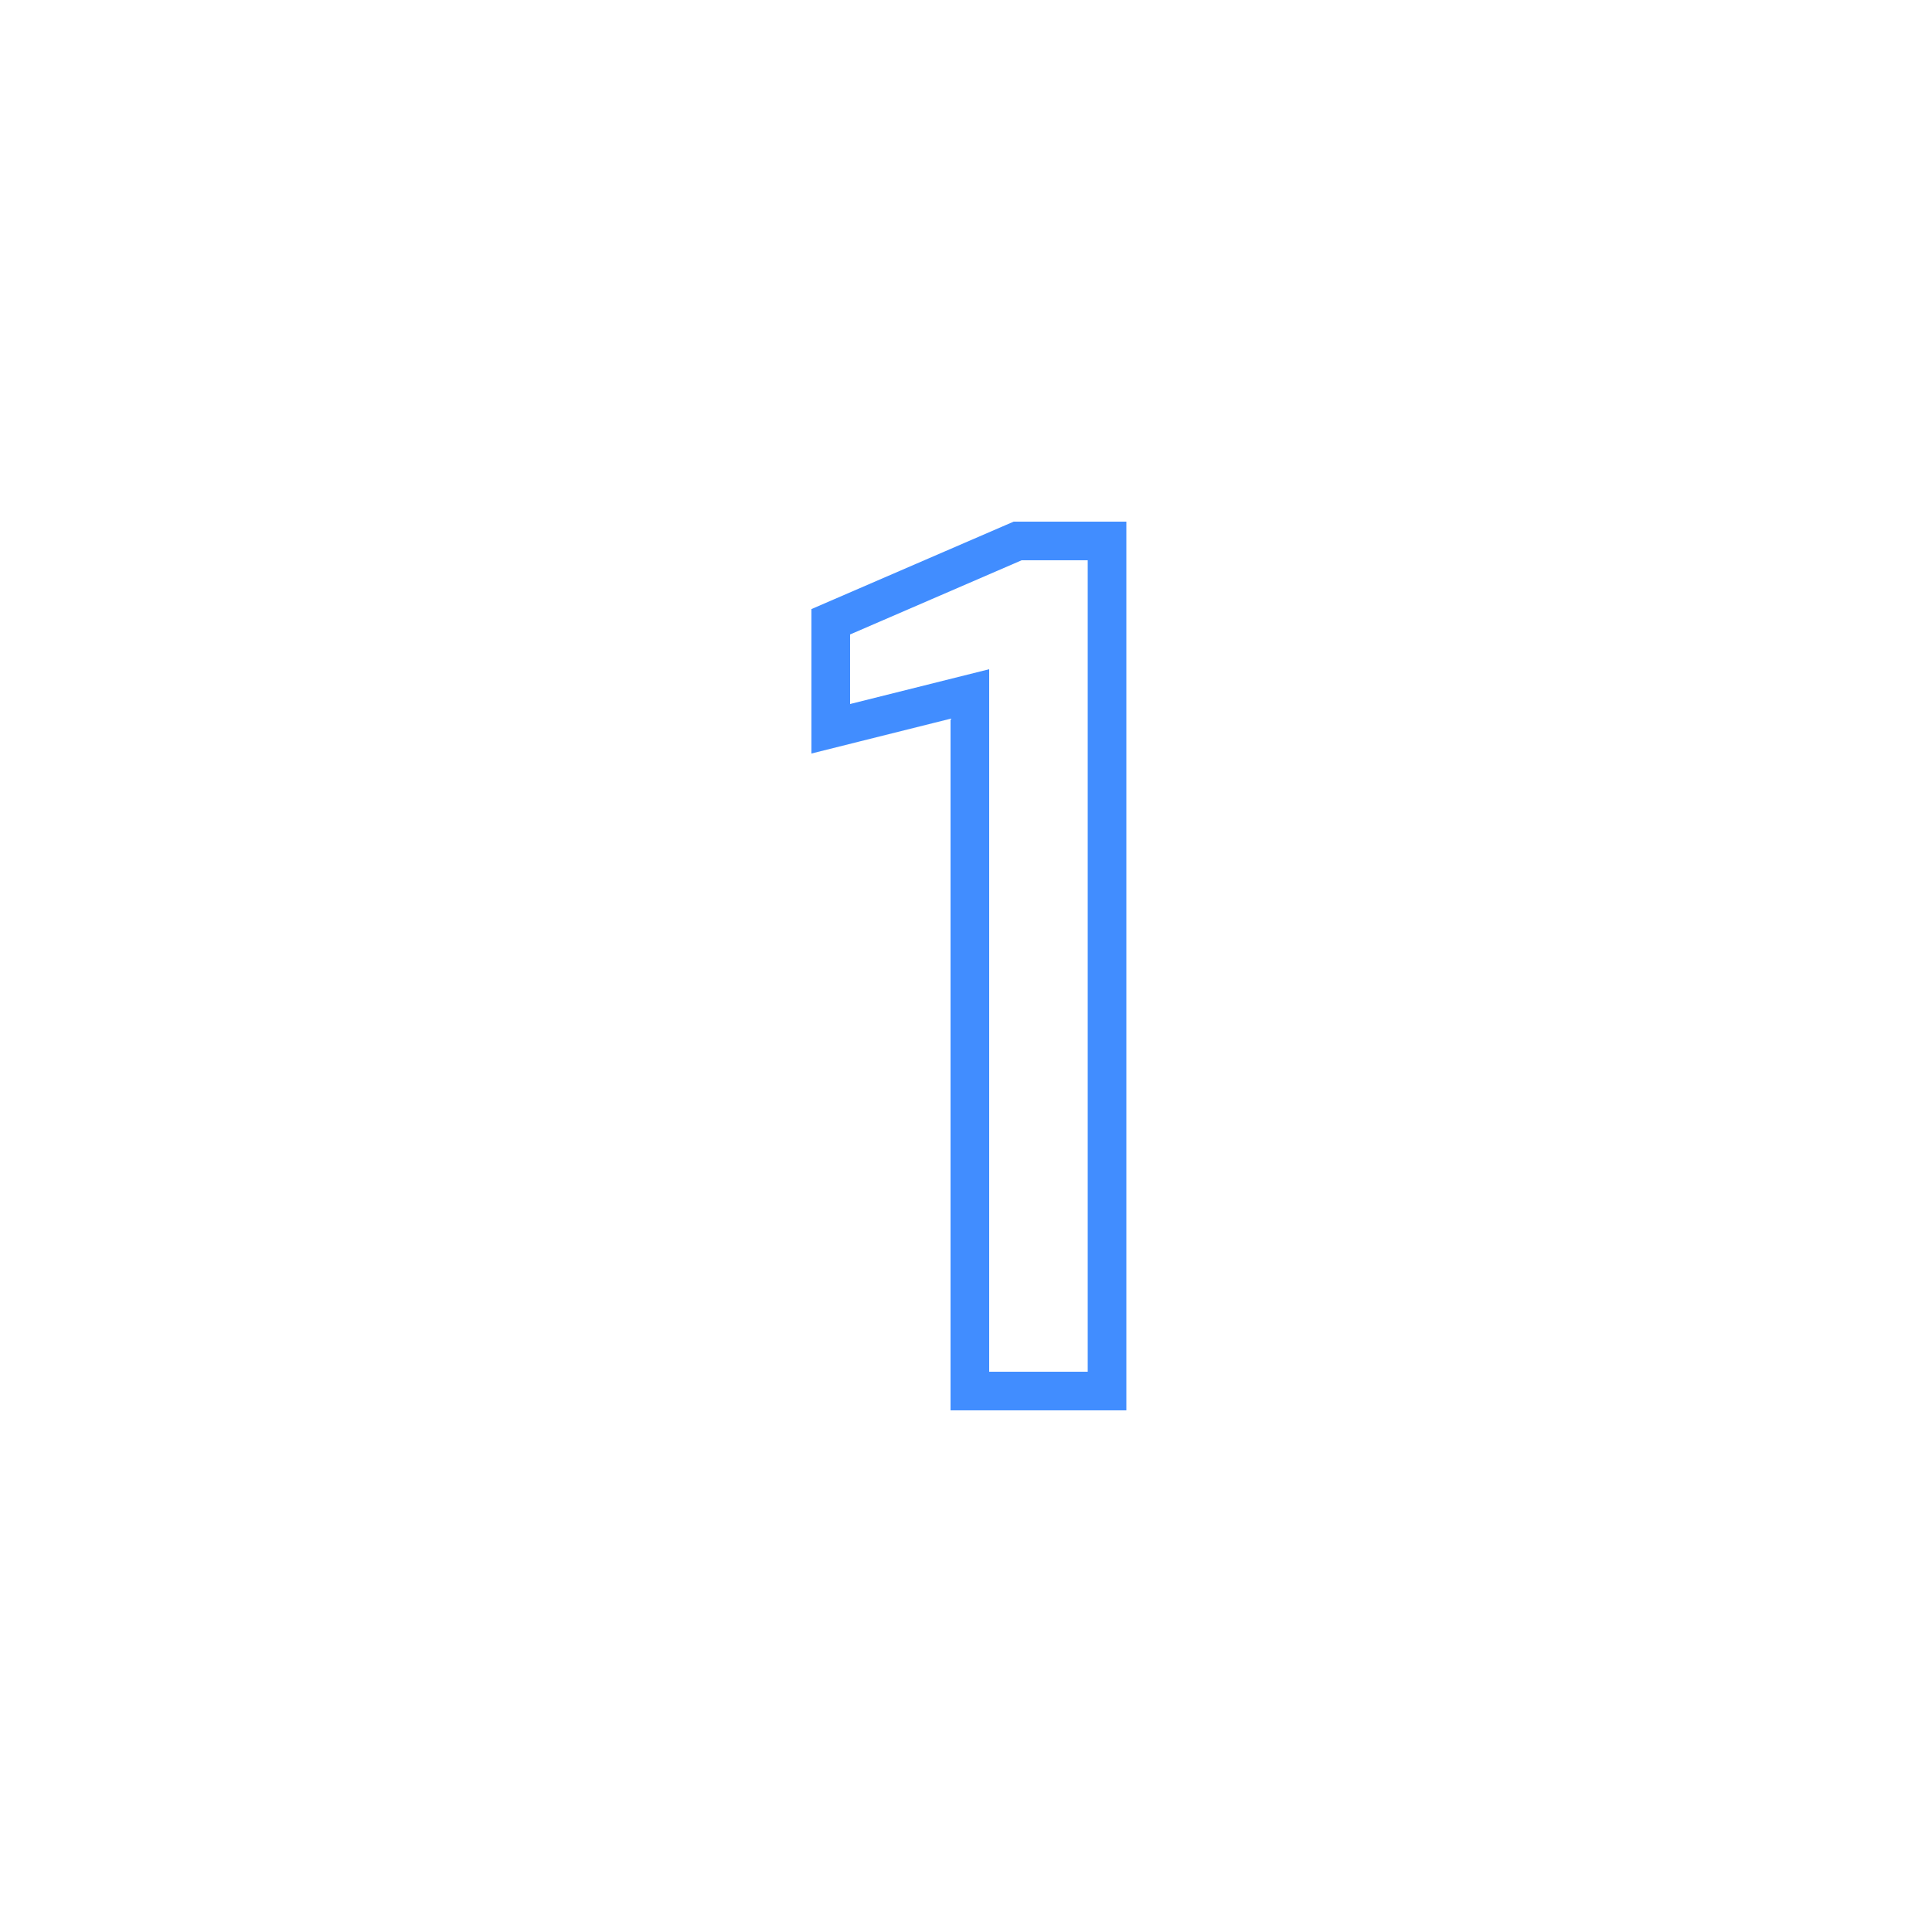 <svg width="100" height="100" viewBox="0 0 100 100" fill="none" xmlns="http://www.w3.org/2000/svg">
<path d="M57.3 28V72H50.2V35.92L44.242 37.41L43 37.721V32.183L43.603 31.922L52.483 28.082L52.673 28H57.3Z" stroke="#418DFF" stroke-width="2"/>
</svg>
